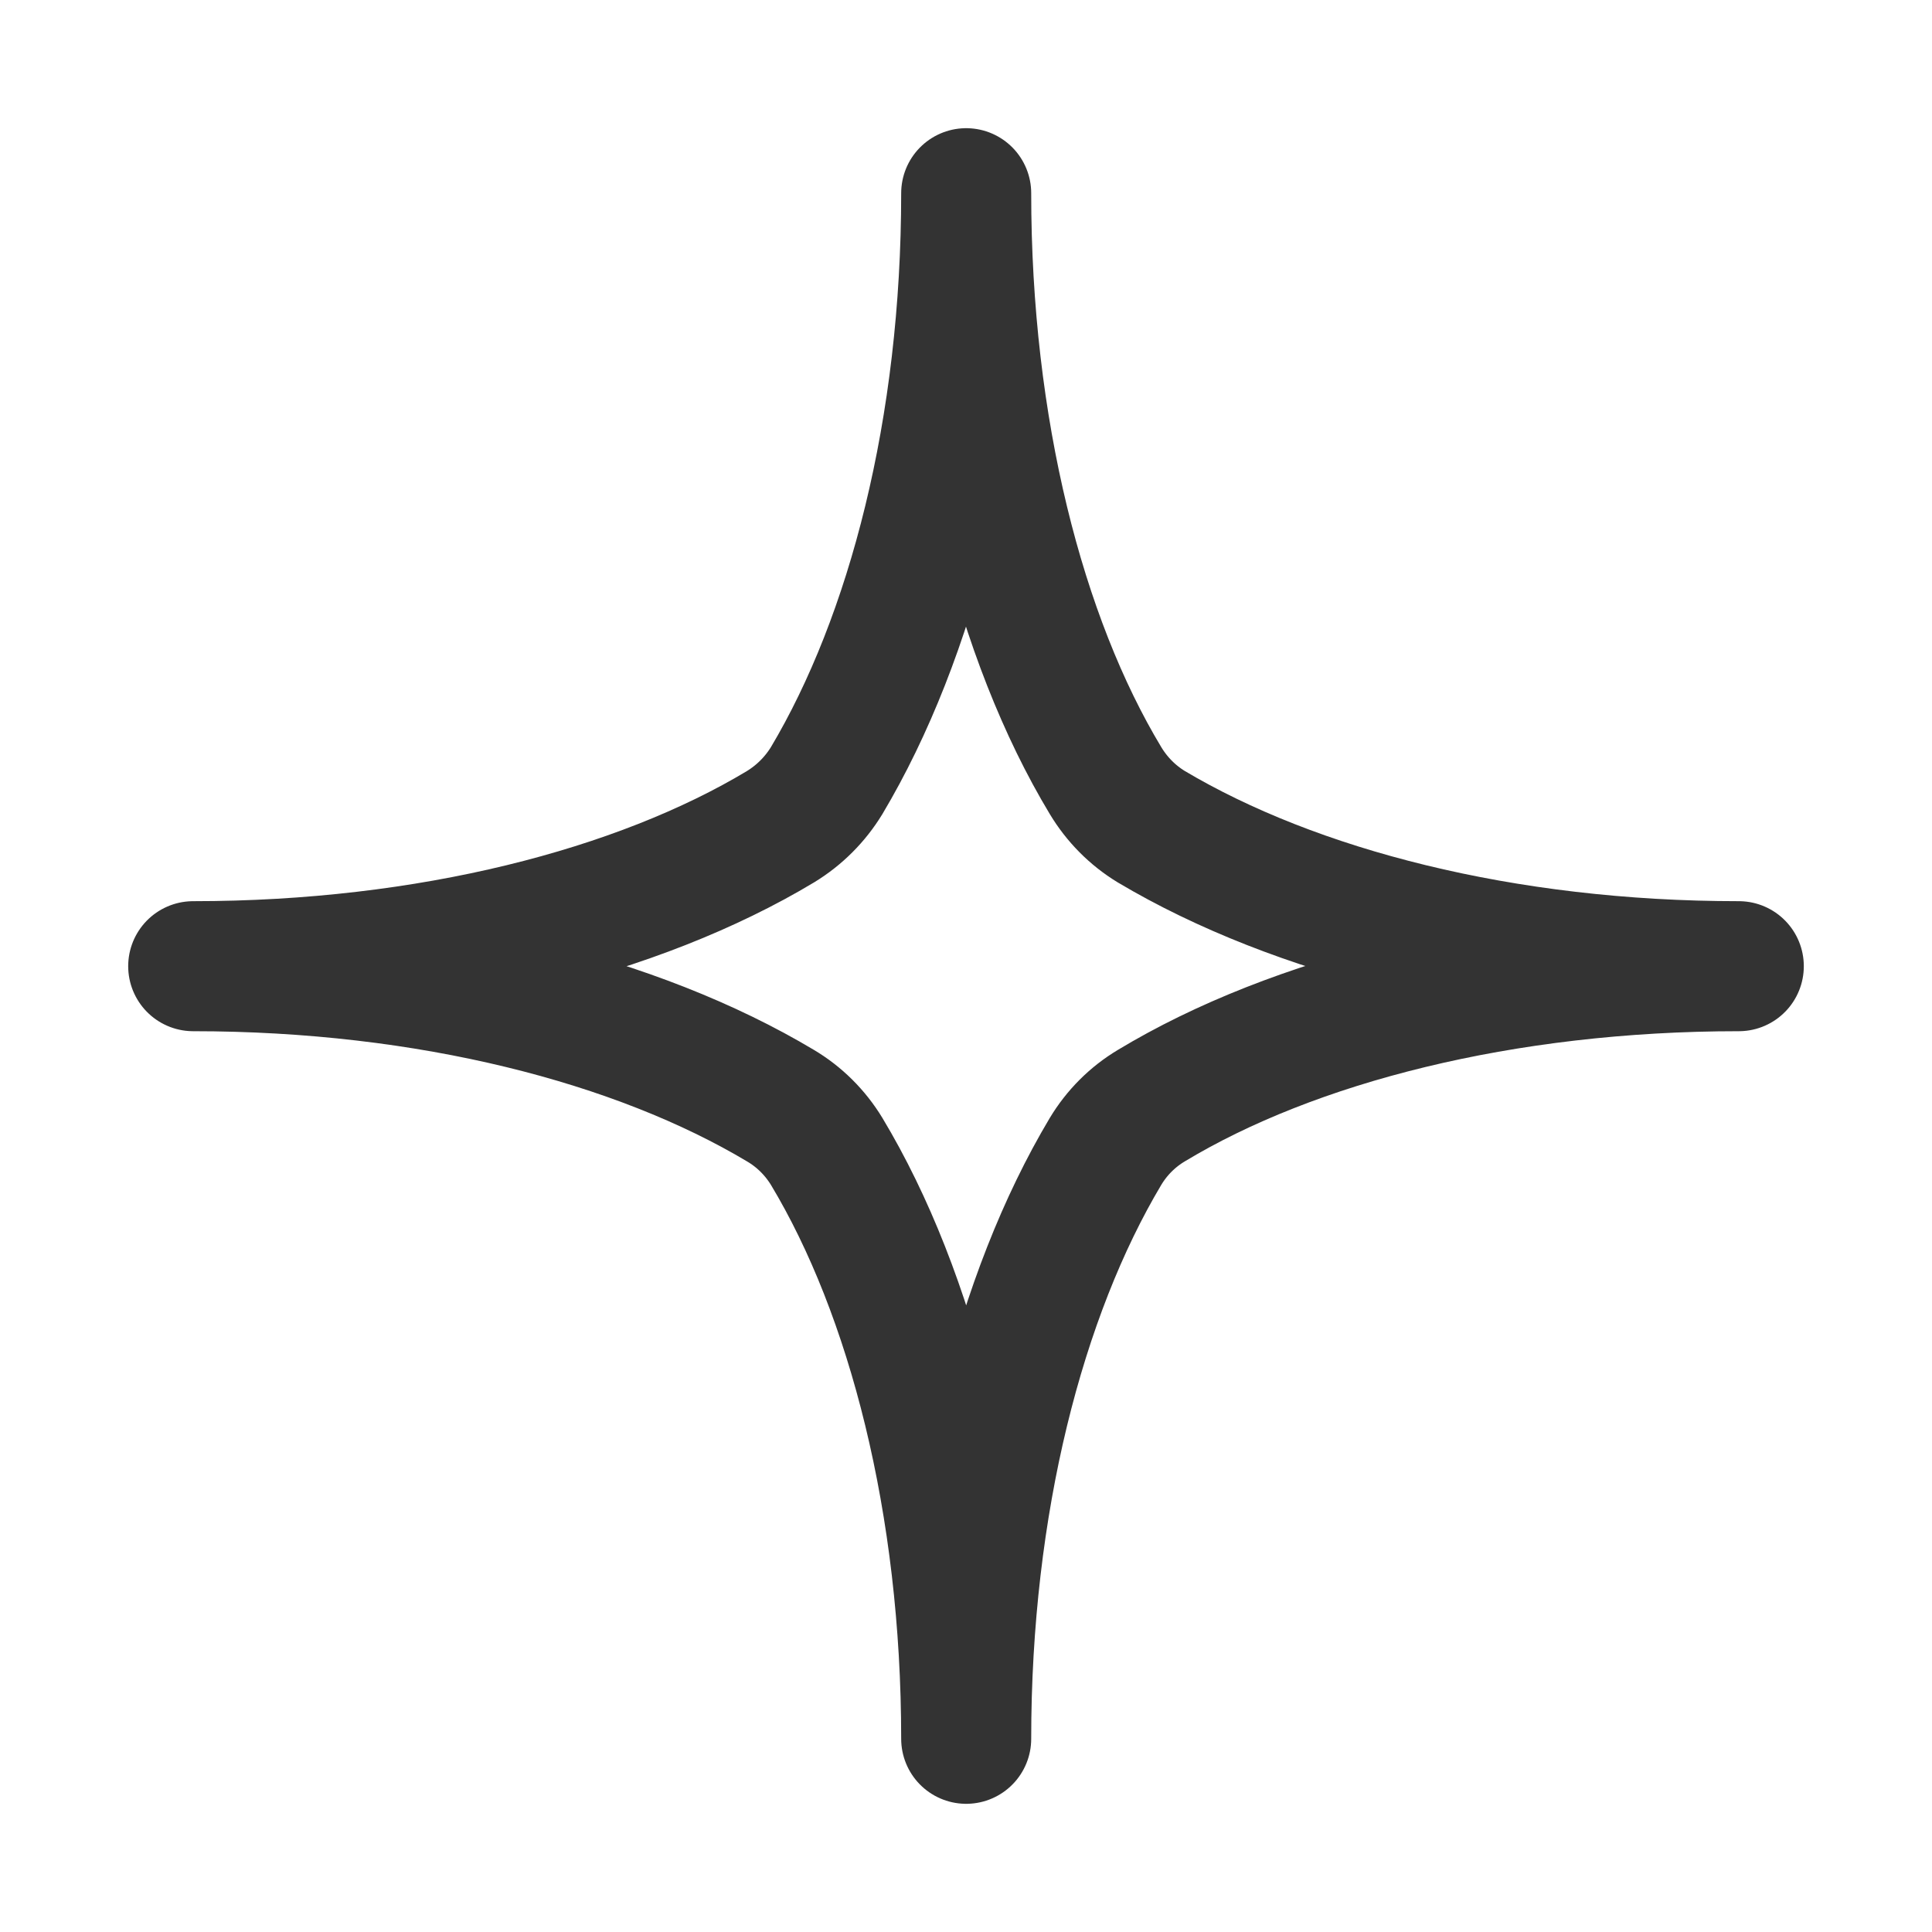 <?xml version="1.0" encoding="UTF-8"?> <svg xmlns="http://www.w3.org/2000/svg" width="10" height="10" viewBox="0 0 10 10" fill="none"> <path d="M1 5.001C2.217 5.001 3.299 5.28 4.04 5.723C4.138 5.781 4.22 5.863 4.279 5.96C4.72 6.694 5.001 7.783 5.001 9C5.001 7.783 5.28 6.701 5.722 5.96C5.781 5.862 5.862 5.781 5.959 5.723C6.693 5.28 7.783 5.001 9 5.001C7.783 5.001 6.701 4.72 5.959 4.279C5.862 4.22 5.781 4.138 5.722 4.04C5.28 3.306 5.001 2.217 5.001 1C5.001 2.217 4.72 3.299 4.279 4.04C4.219 4.138 4.138 4.219 4.04 4.279C3.306 4.72 2.217 5.001 1 5.001Z" stroke="#333333" stroke-width="0.673" stroke-linecap="round" stroke-linejoin="round"></path> </svg> 